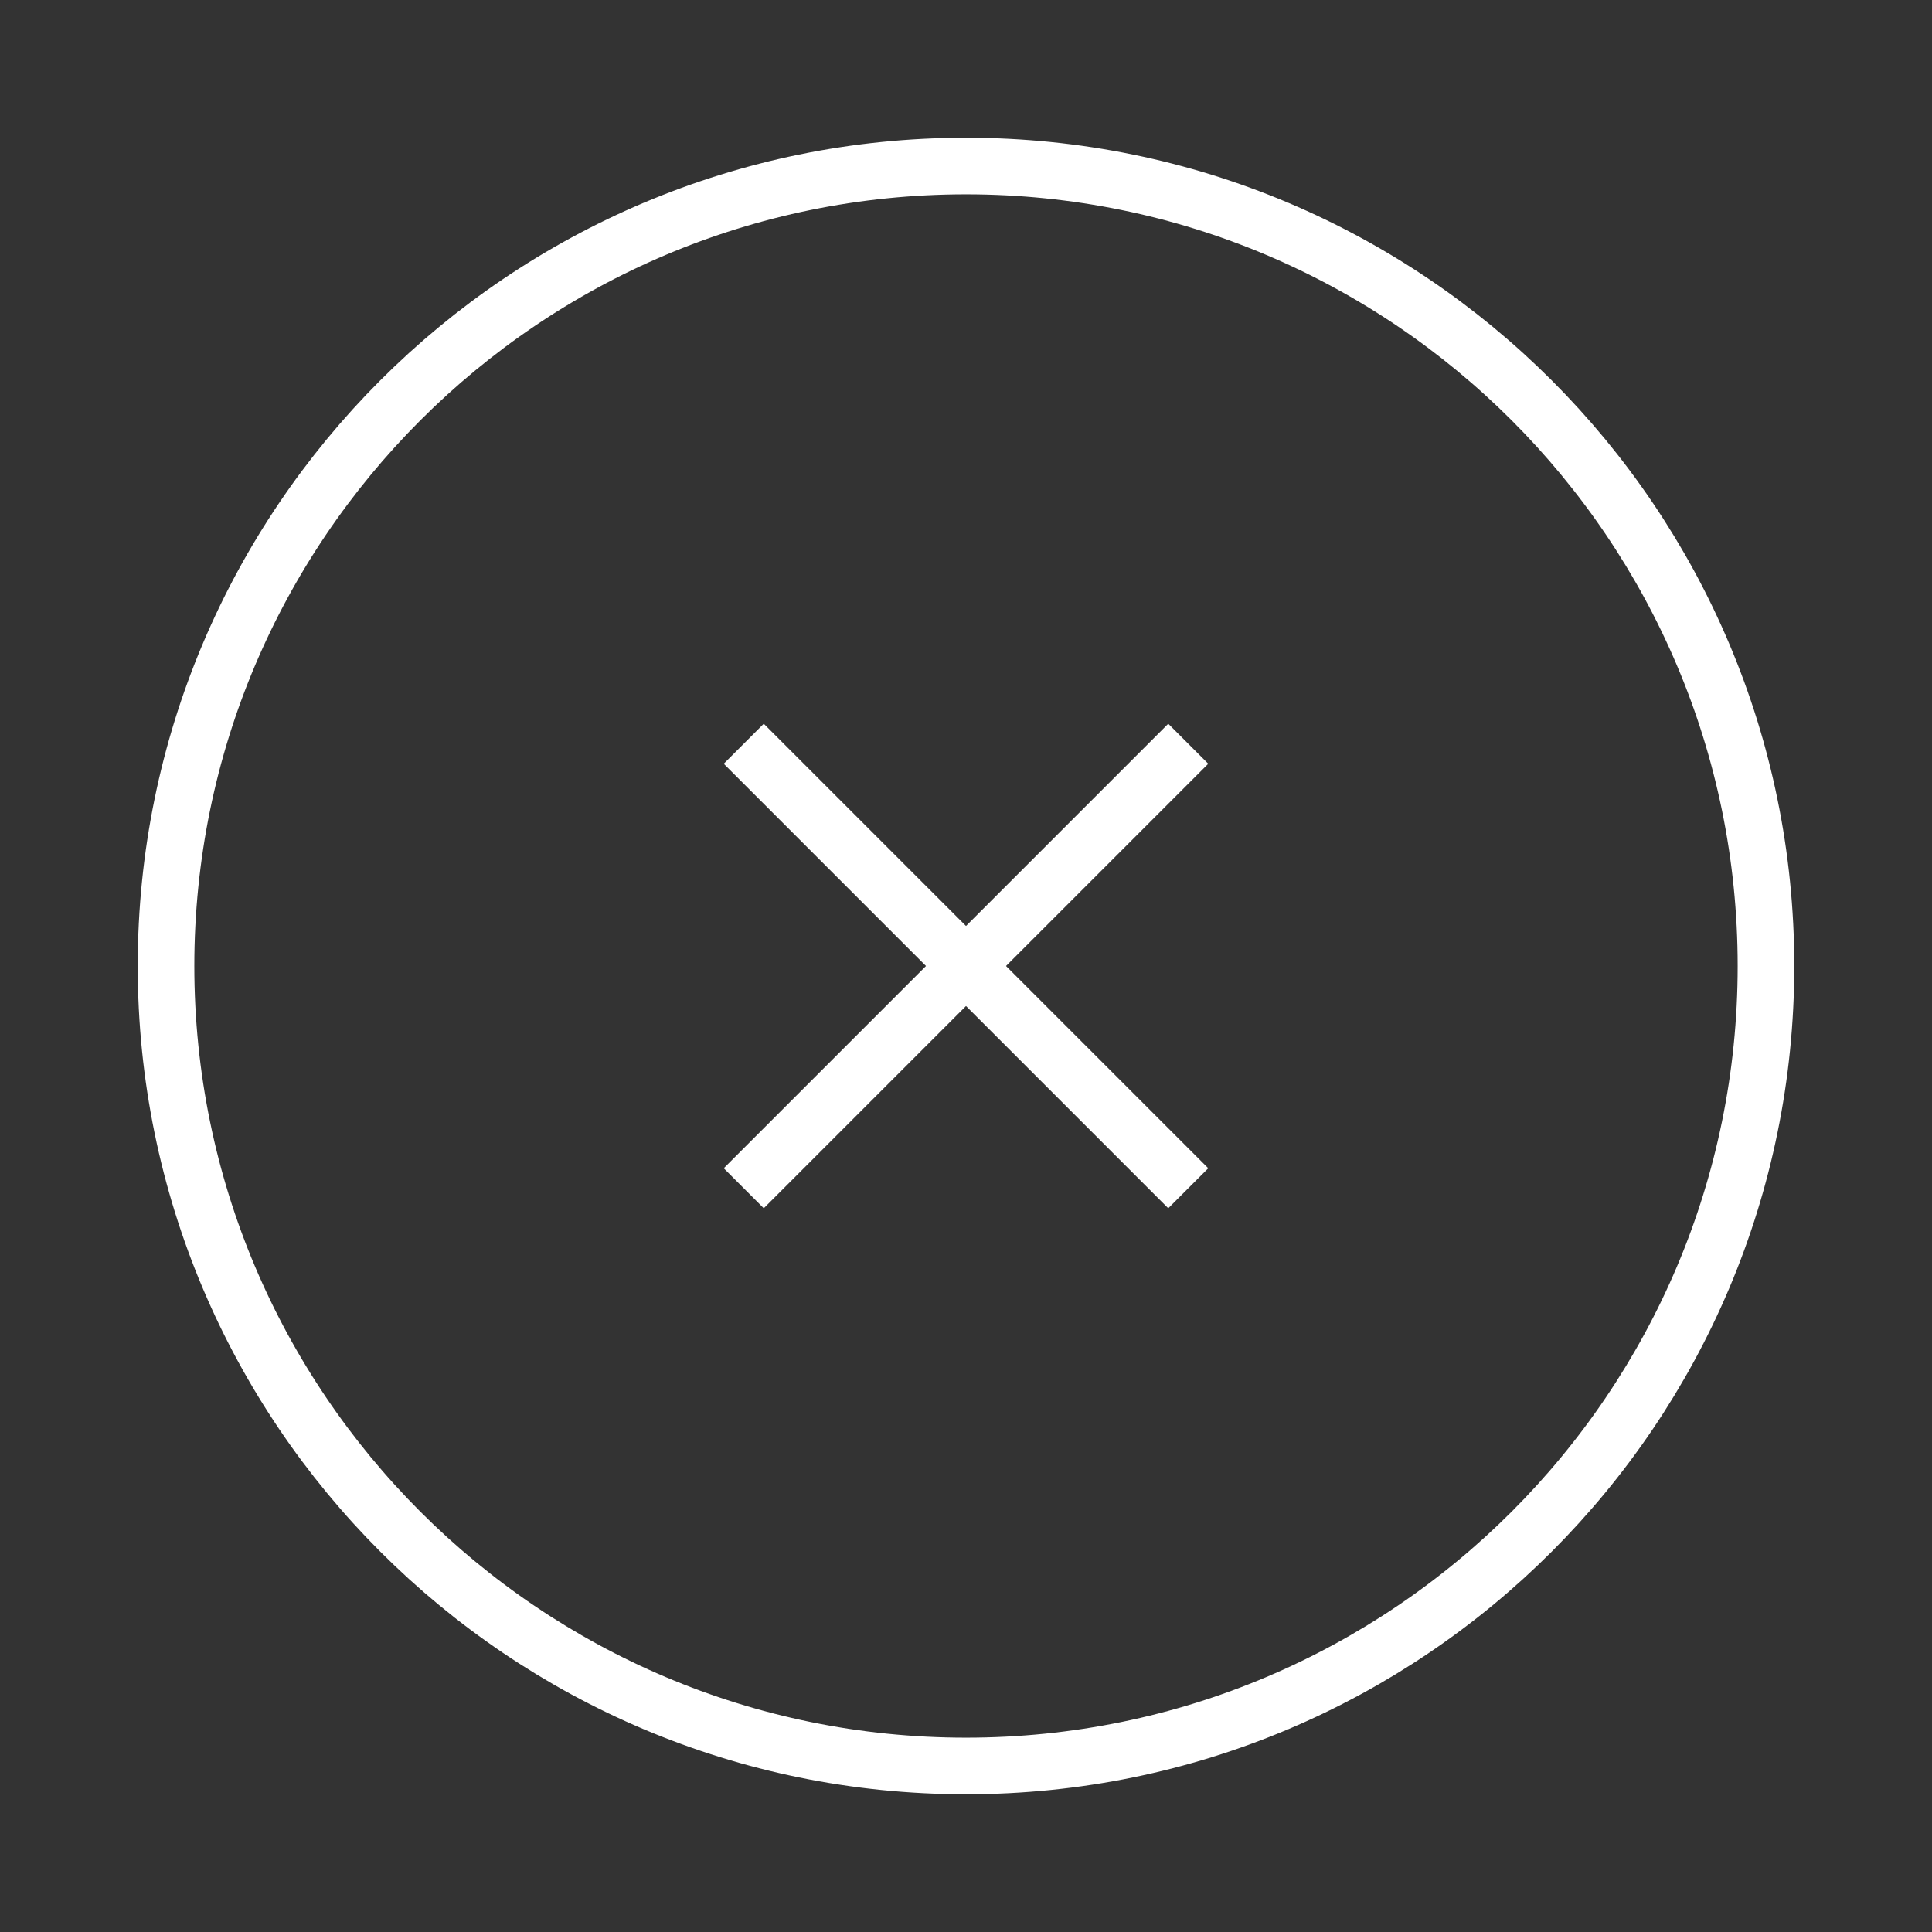 <?xml version="1.0" encoding="UTF-8"?> <svg xmlns="http://www.w3.org/2000/svg" width="1024" height="1024" viewBox="0 0 1024 1024" fill="none"><rect x="0" y="0" width="1024" height="1024" fill="#333333" stroke="none"/><path d="M512 936C746.169 936 936 746.169 936 512C936 277.831 746.169 88 512 88C277.831 88 88 277.831 88 512C88 746.169 277.831 936 512 936Z" stroke="white" stroke-width="30" stroke-miterlimit="10"></path><path d="M629.8 394.2L394.2 629.8" stroke="white" stroke-width="30" stroke-miterlimit="10"></path><path d="M394.2 394.2L629.8 629.8" stroke="white" stroke-width="30" stroke-miterlimit="10"></path></svg> 